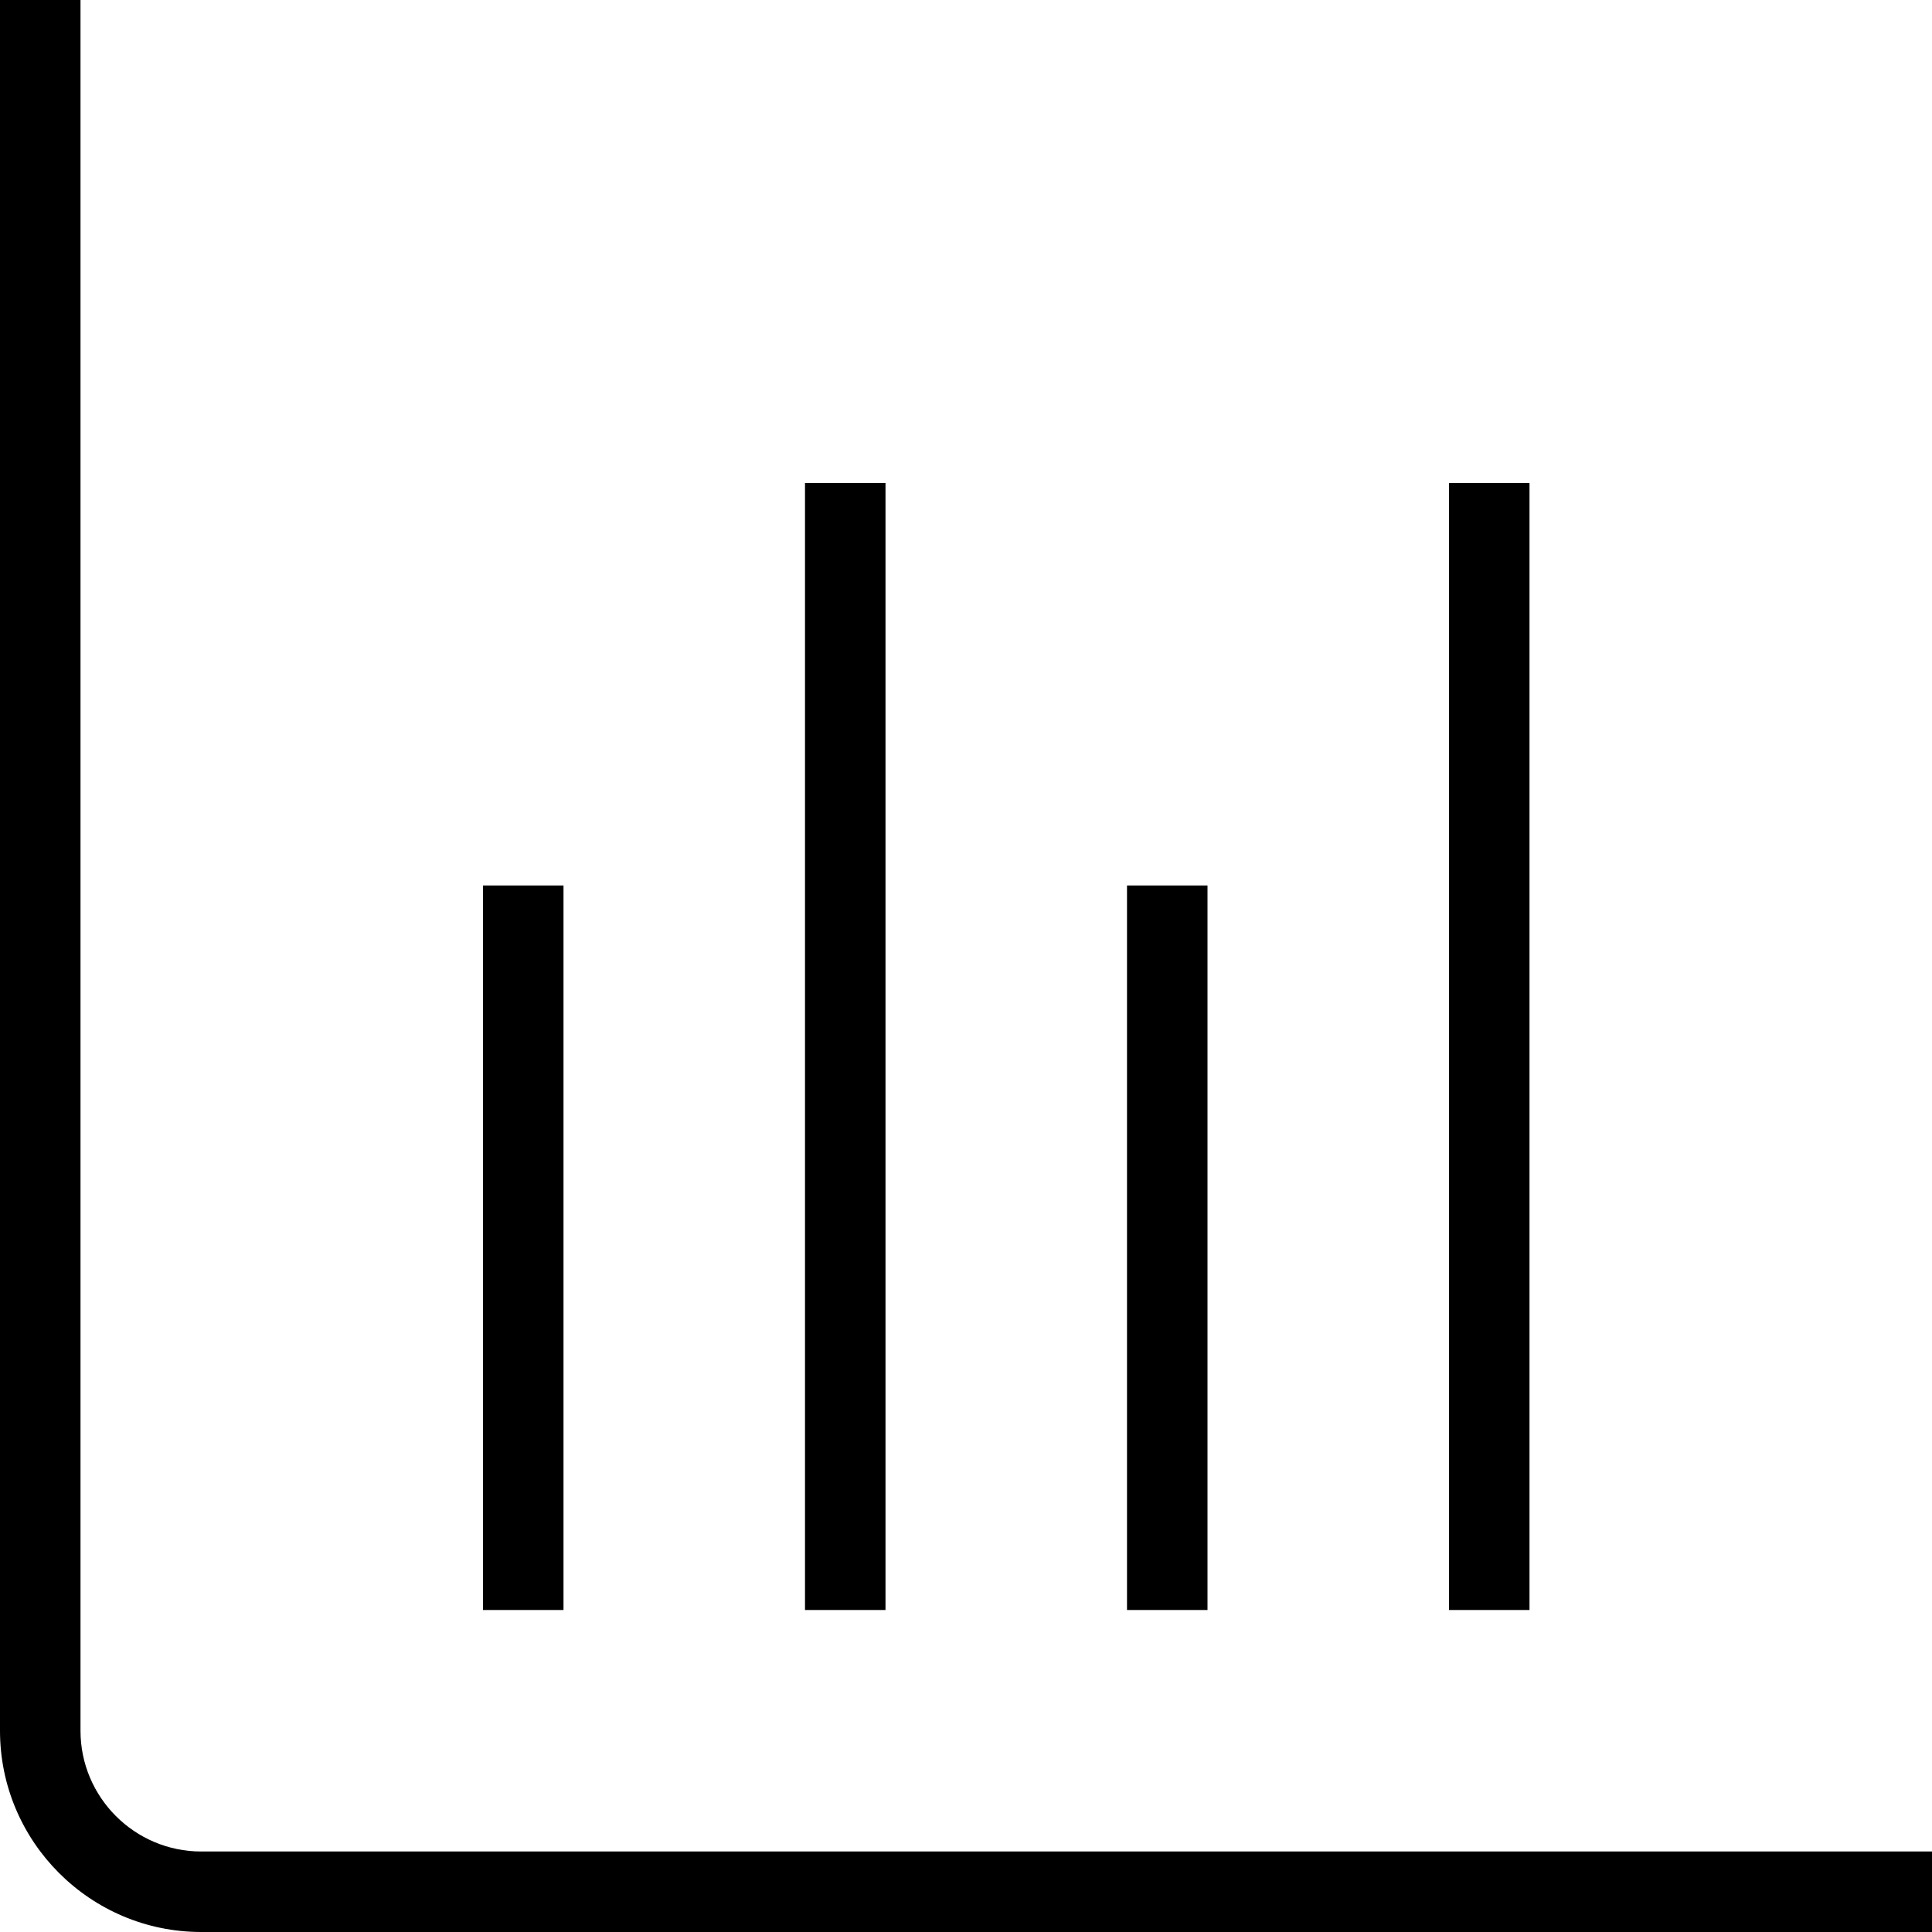 <svg xmlns="http://www.w3.org/2000/svg" id="Layer_1" data-name="Layer 1" viewBox="0 0 24 24"><path d="m24,23v1H2.5c-1.379,0-2.5-1.122-2.5-2.5V0h1v21.5c0,.827.673,1.5,1.5,1.5h21.5ZM7,11h-1v9h1v-9Zm4-5h-1v14h1V6Zm4,5h-1v9h1v-9Zm4-5h-1v14h1V6Z"></path></svg>
